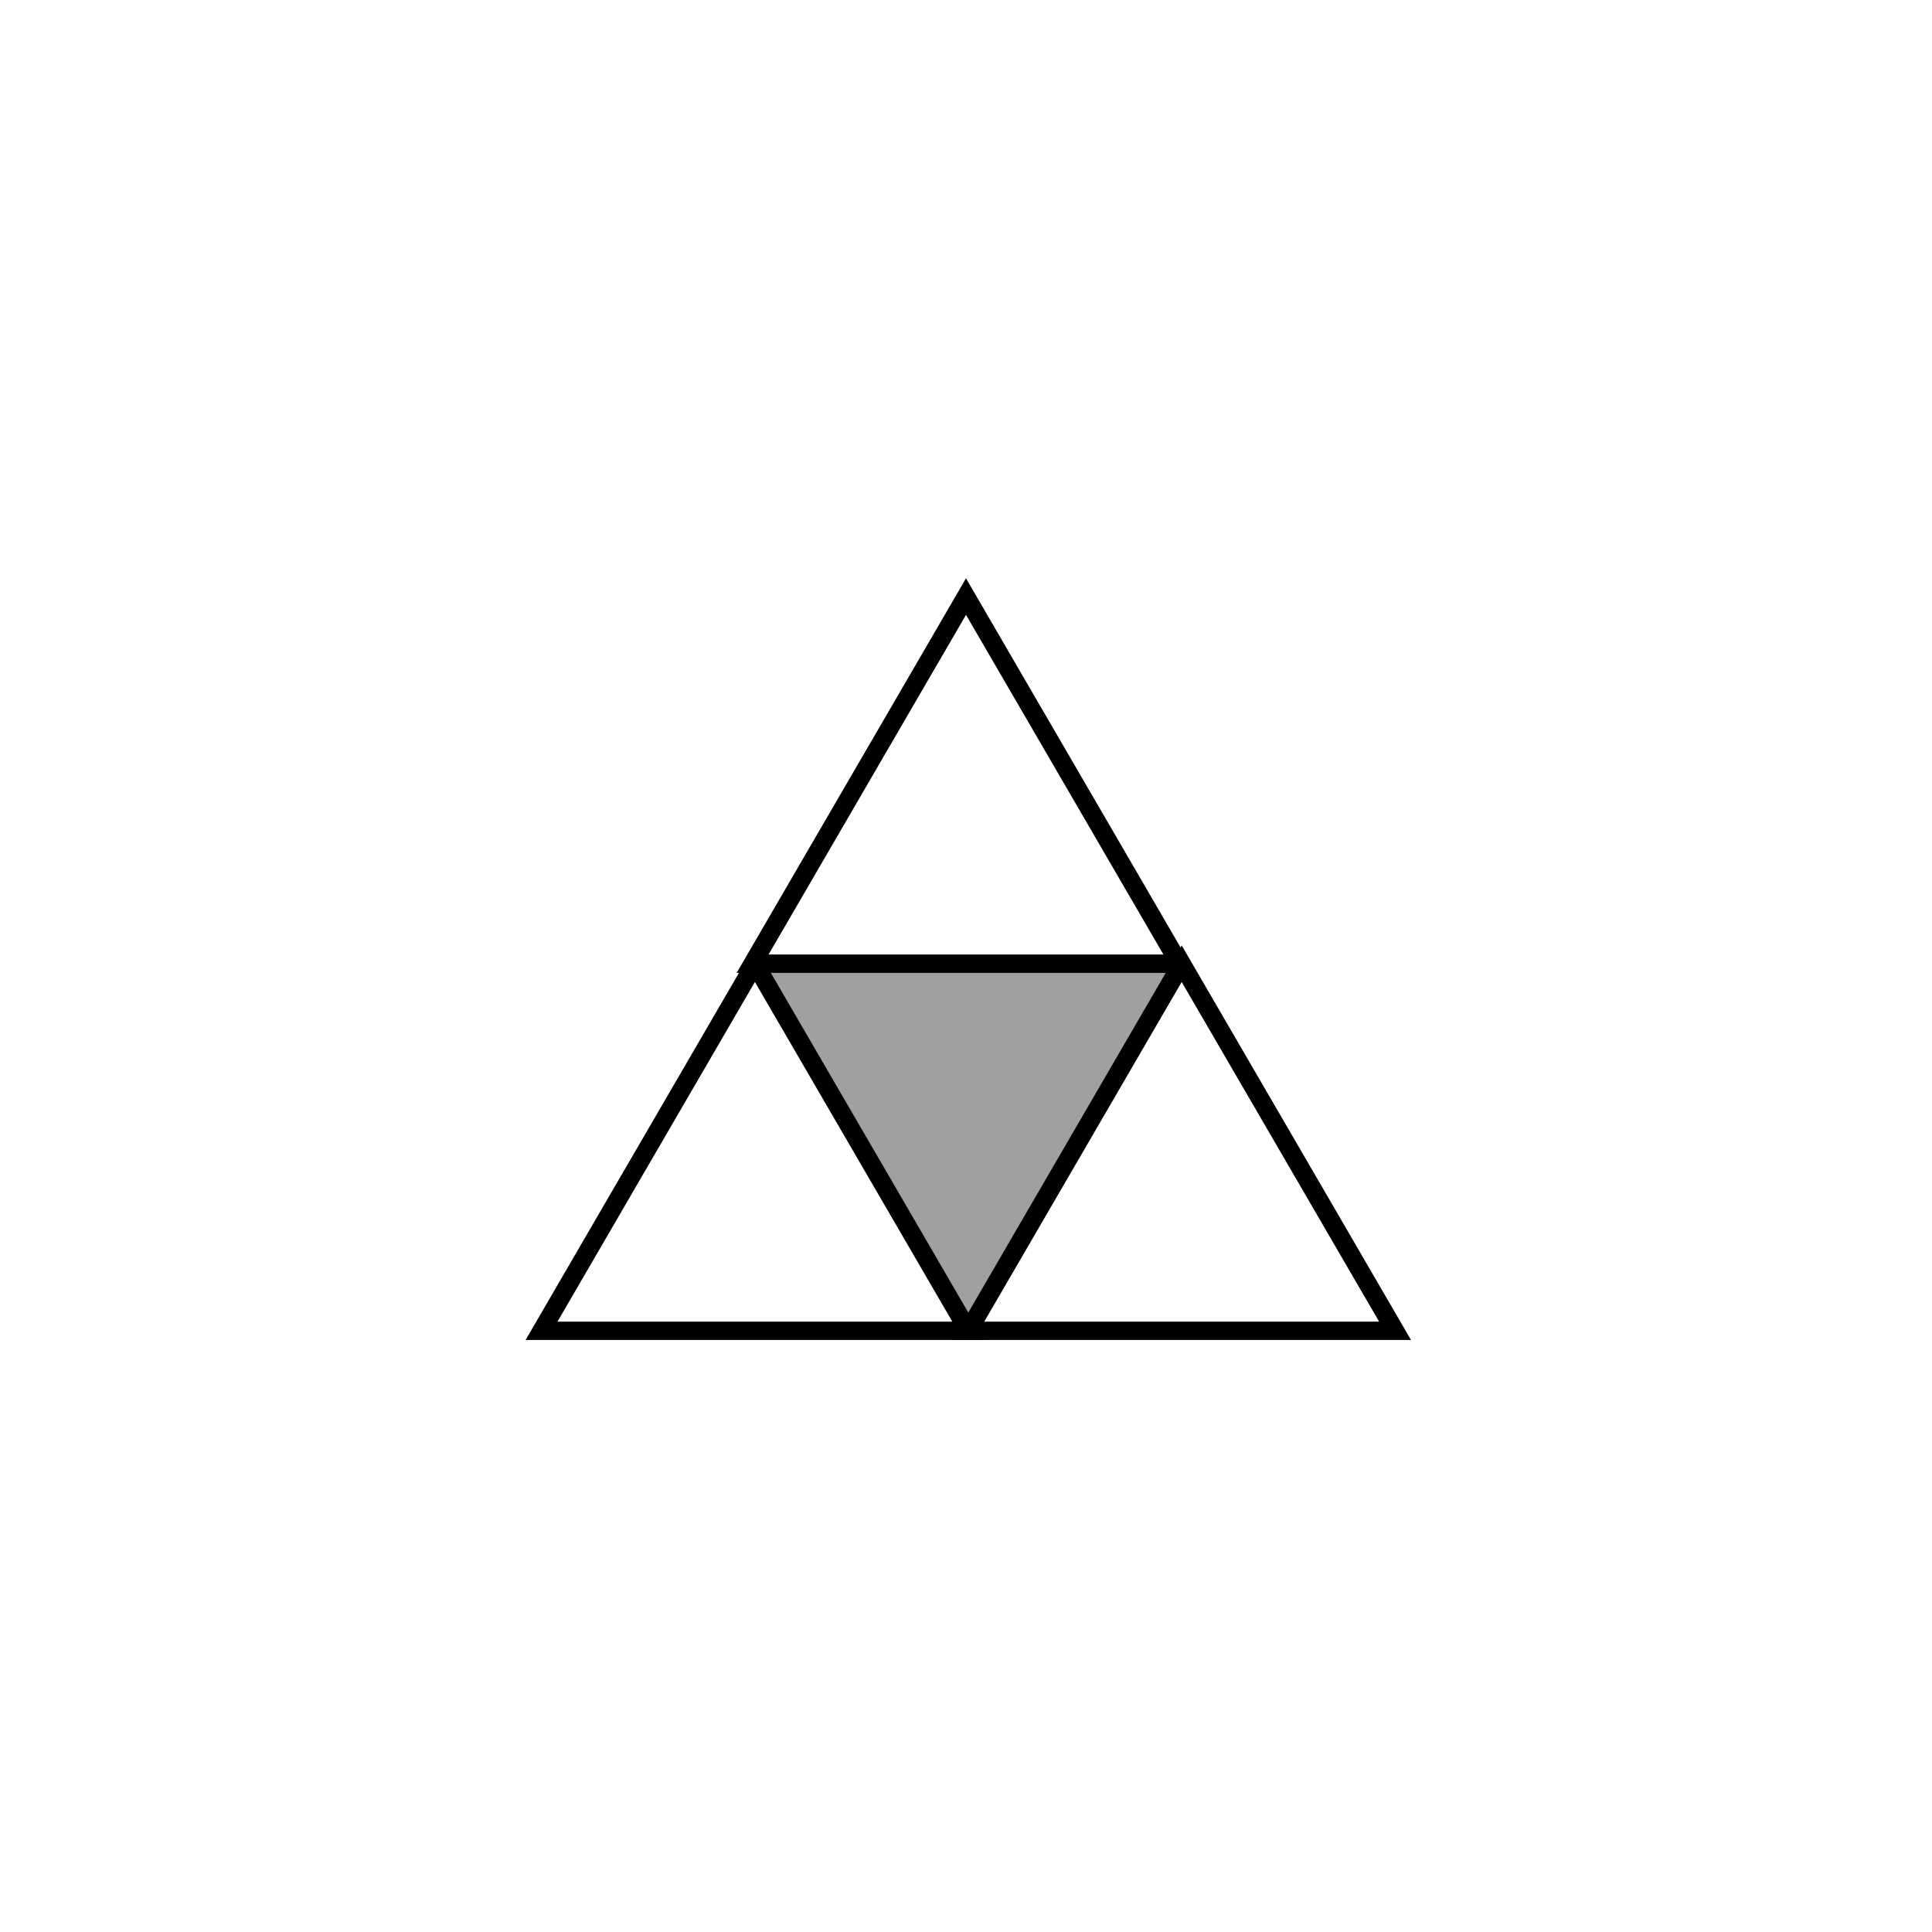 <svg width="421" height="421" viewBox="0 0 421 421" fill="none" xmlns="http://www.w3.org/2000/svg">
<g opacity="0.61">
<path opacity="0.61" d="M164 210L210.5 290L257 210H164Z" fill="black"/>
</g>
<path d="M164.5 210L118 290H211L164.5 210Z" stroke="black" stroke-width="4" stroke-miterlimit="10"/>
<path d="M257.5 210L211 290H304L257.5 210Z" stroke="black" stroke-width="4" stroke-miterlimit="10"/>
<path d="M210.5 130L164 210H257L210.5 130Z" stroke="black" stroke-width="4" stroke-miterlimit="10"/>
</svg>
